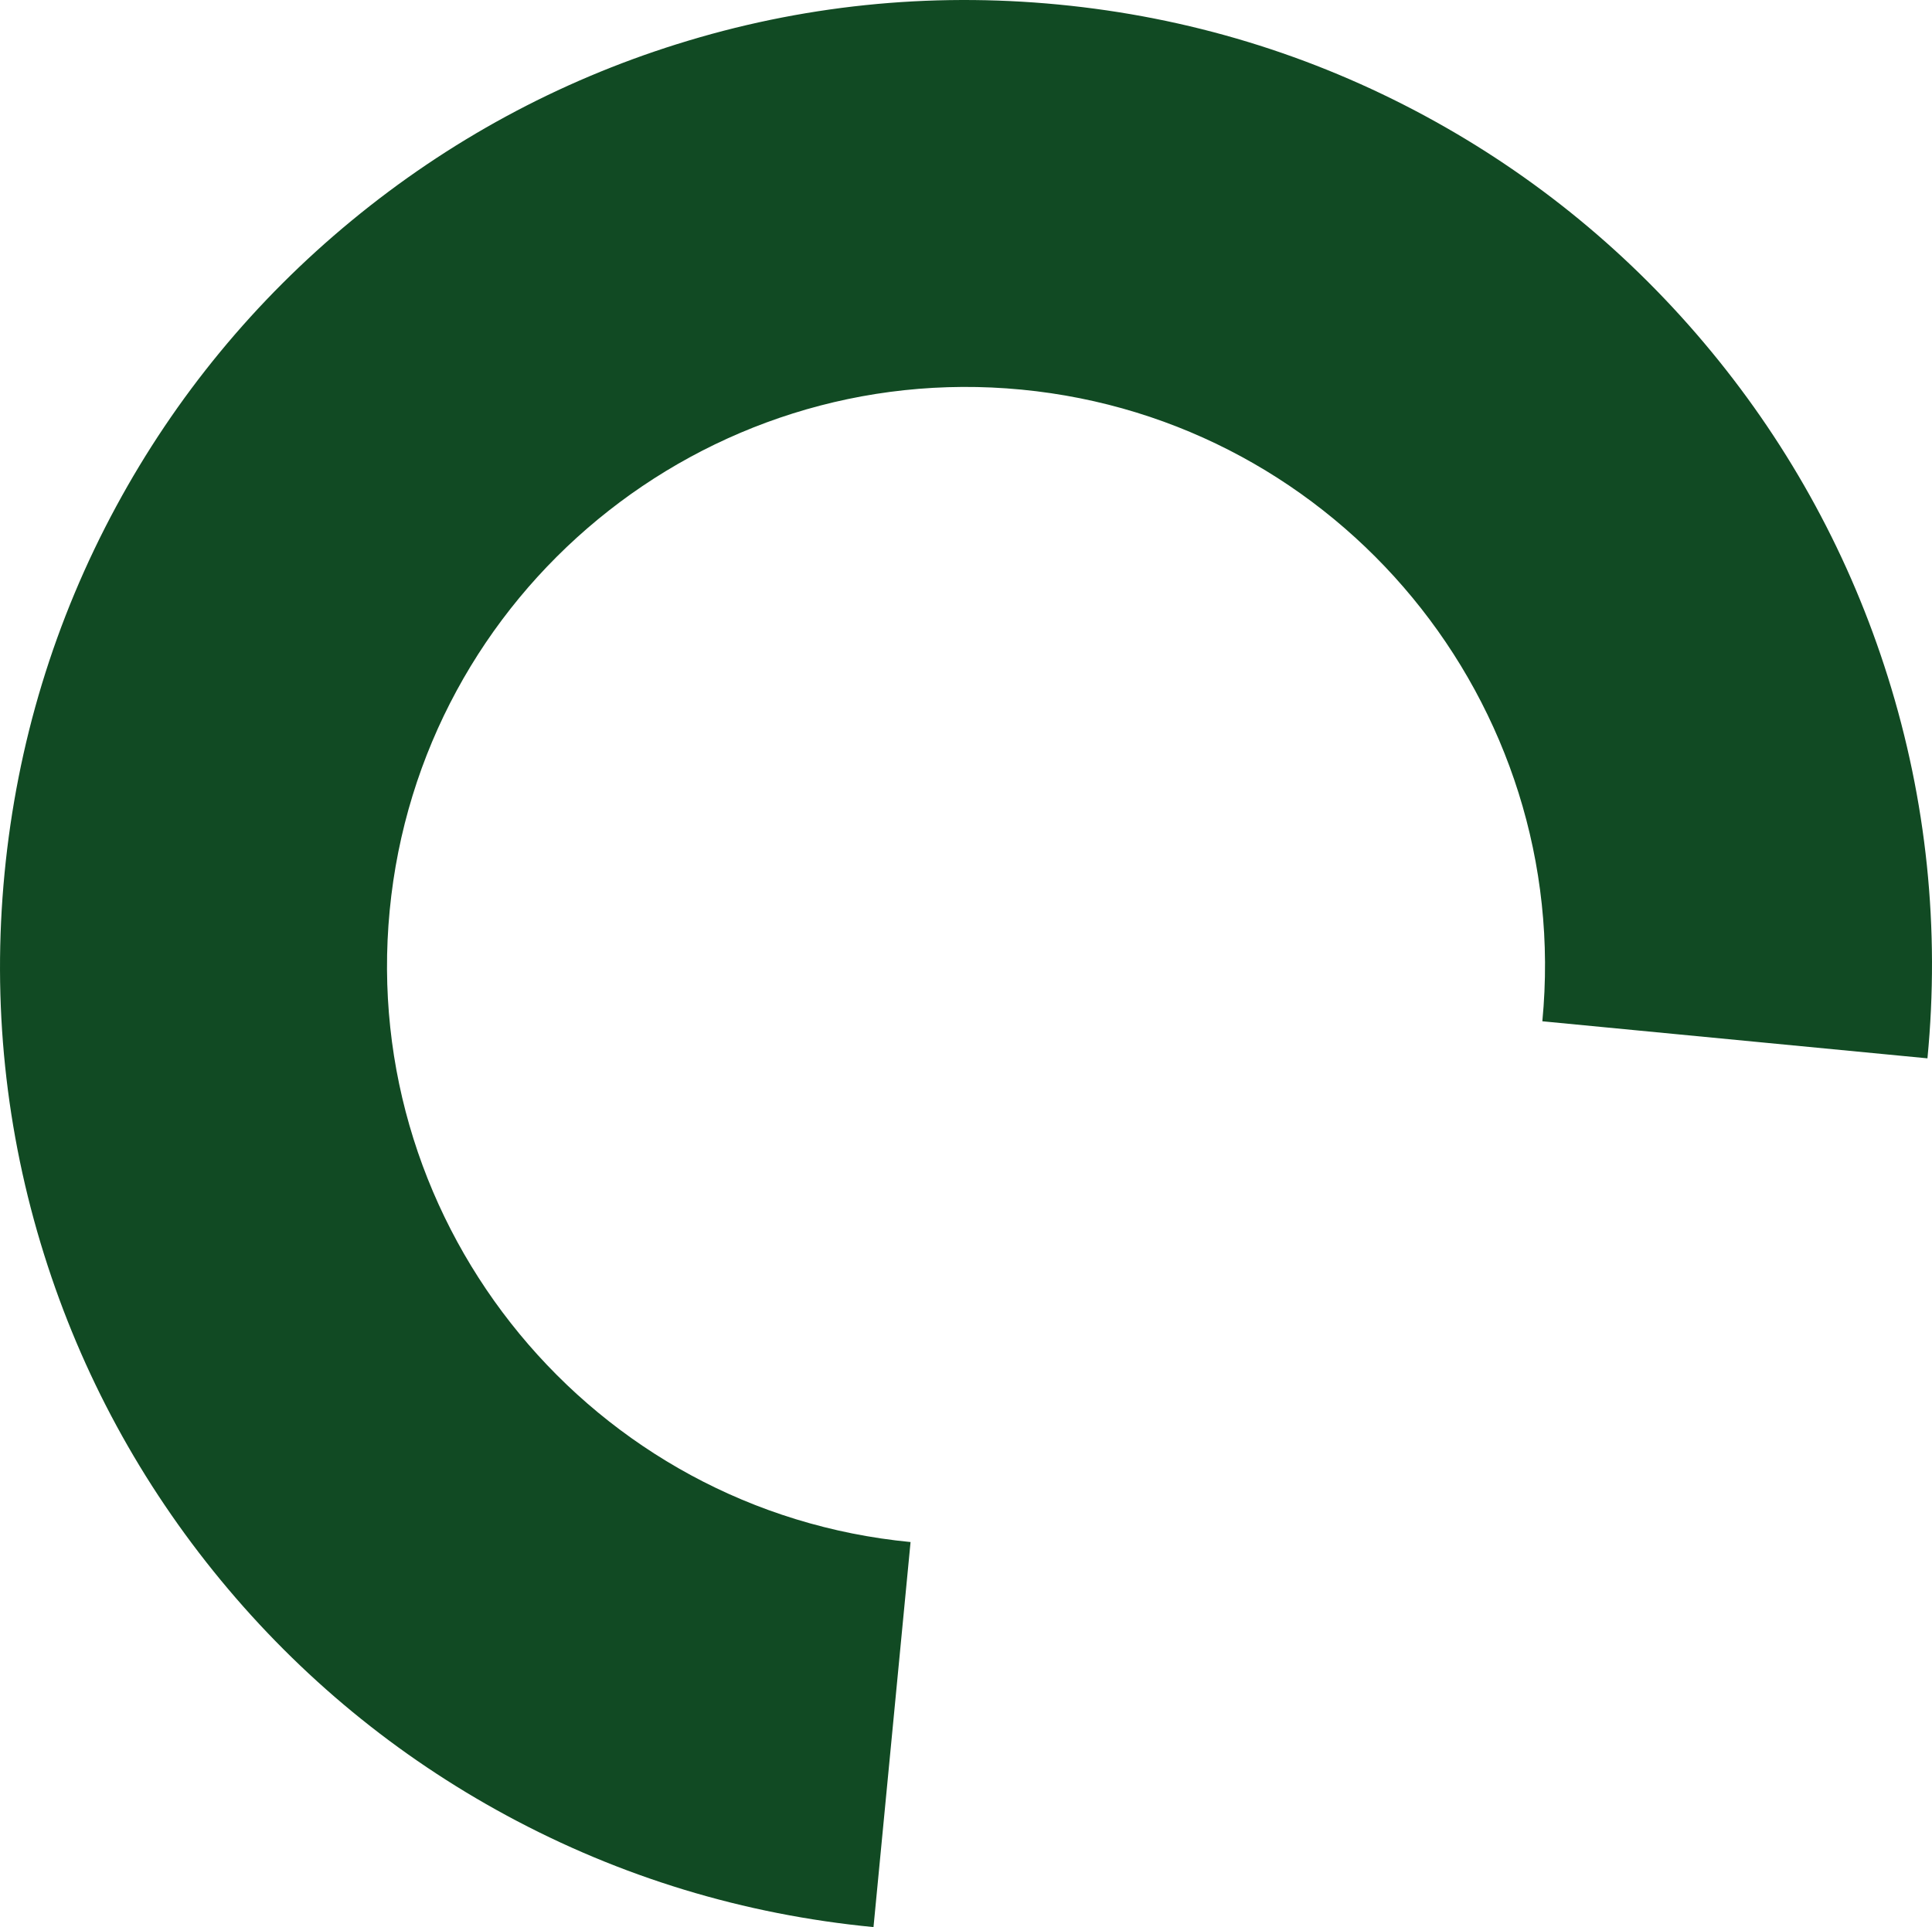 <?xml version="1.0" encoding="UTF-8"?> <svg xmlns="http://www.w3.org/2000/svg" id="_Слой_5" viewBox="0 0 629.19 627.71"><defs><style> .cls-1 { fill: #114a23; } </style></defs><path class="cls-1" d="M220.46,14.38c-38.81,12.18-74.46,31.52-105.96,57.49-31.5,25.97-57.29,57.28-76.65,93.06C17.79,202,5.55,242.21,1.48,284.46c-4.07,42.24.28,84.05,12.91,124.27,12.18,38.81,31.52,74.46,57.49,105.96s57.28,57.29,93.06,76.65c37.07,20.06,77.28,32.3,119.53,36.37l12.07-125.42c-103.49-9.96-179.59-102.26-169.63-205.75s102.26-179.59,205.75-169.63c103.49,9.96,179.59,102.26,169.63,205.75l125.42,12.07c4.07-42.24-.27-84.05-12.91-124.27-12.18-38.81-31.52-74.46-57.49-105.96s-57.28-57.29-93.06-76.65C427.18,17.78,386.97,5.55,344.72,1.48c-42.24-4.07-84.05.27-124.27,12.91h0Z"></path></svg> 